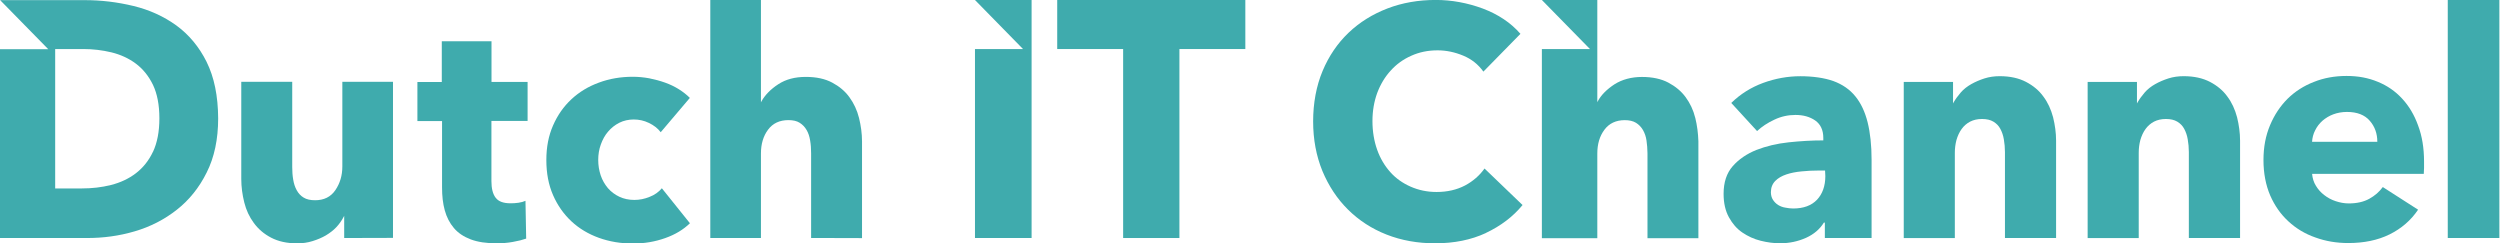 <svg width="267" height="26" viewBox="0 0 267 26" fill="none" xmlns="http://www.w3.org/2000/svg">
<g clip-path="url(#clip0_22_1127)">
<path d="M125.962 5.237V25.42H119.951V5.237H112.911V0H133.002V5.237H125.962Z" fill="#3fabad"/>
<path d="M104.127 0L109.259 5.237H104.127V25.42H110.175V0H104.127Z" fill="#3fabad"/>
<path d="M86.627 25.42V16.359C86.627 15.885 86.599 15.439 86.524 15.008C86.453 14.576 86.336 14.207 86.143 13.882C85.955 13.556 85.706 13.302 85.4 13.11C85.095 12.918 84.7 12.828 84.207 12.828C83.262 12.828 82.534 13.168 82.026 13.853C81.519 14.533 81.269 15.382 81.269 16.388V25.42H75.86V0H81.269V10.93L81.34 10.796C81.721 10.13 82.313 9.521 83.116 8.999C83.929 8.467 84.907 8.213 86.054 8.213C87.2 8.213 88.121 8.419 88.878 8.822C89.635 9.224 90.26 9.742 90.725 10.393C91.19 11.031 91.538 11.773 91.745 12.602C91.947 13.431 92.064 14.265 92.064 15.094V25.43L86.622 25.415L86.627 25.42Z" fill="#3fabad"/>
<path d="M16.336 16.21C15.884 17.174 15.259 17.931 14.503 18.511C13.746 19.09 12.858 19.502 11.857 19.756C10.851 20.01 9.822 20.125 8.746 20.125H5.893V5.237H8.892C9.925 5.237 10.926 5.357 11.904 5.592C12.877 5.832 13.751 6.229 14.508 6.795C15.264 7.36 15.875 8.112 16.34 9.066C16.791 10.015 17.022 11.203 17.022 12.641C17.022 14.078 16.787 15.252 16.34 16.215L16.336 16.21ZM22.069 6.613C21.256 4.983 20.166 3.69 18.826 2.712C17.487 1.749 15.96 1.049 14.244 0.637C12.524 0.22 10.795 0.014 9.033 0.014H0.014L5.151 5.252H0V25.42H9.31C11.025 25.42 12.712 25.2 14.385 24.706C16.058 24.218 17.557 23.446 18.878 22.406C20.203 21.366 21.279 20.034 22.078 18.415C22.891 16.8 23.3 14.869 23.3 12.645C23.286 10.245 22.877 8.242 22.064 6.608L22.069 6.613Z" fill="#3fabad"/>
<path d="M36.76 25.42V23.048L36.689 23.183C36.487 23.566 36.238 23.925 35.919 24.265C35.599 24.606 35.218 24.888 34.8 25.142C34.363 25.396 33.898 25.588 33.376 25.751C32.855 25.914 32.314 25.99 31.745 25.99C30.641 25.99 29.725 25.784 28.954 25.382C28.183 24.979 27.586 24.462 27.107 23.81C26.628 23.159 26.294 22.445 26.087 21.616C25.885 20.801 25.768 19.967 25.768 19.11V8.735H31.21V17.825C31.21 18.3 31.238 18.745 31.313 19.177C31.384 19.608 31.501 19.977 31.689 20.317C31.877 20.657 32.126 20.925 32.431 21.103C32.737 21.294 33.146 21.386 33.653 21.386C34.598 21.386 35.326 21.031 35.82 20.303C36.313 19.574 36.562 18.745 36.562 17.782V8.735H41.972V25.406L36.764 25.42H36.76Z" fill="#3fabad"/>
<path d="M52.484 12.919V19.34C52.484 20.125 52.629 20.72 52.935 21.117C53.24 21.52 53.762 21.712 54.533 21.712C54.796 21.712 55.073 21.697 55.379 21.654C55.684 21.611 55.919 21.534 56.121 21.448L56.196 25.483C55.816 25.617 55.35 25.737 54.772 25.837C54.204 25.943 53.621 25.986 53.057 25.986C51.953 25.986 51.036 25.852 50.28 25.569C49.537 25.286 48.926 24.889 48.475 24.352C48.024 23.82 47.704 23.197 47.502 22.469C47.3 21.74 47.211 20.926 47.211 20.02V12.928H44.579V8.759H47.183V4.404H52.493V8.75H56.347V12.919H52.493H52.484Z" fill="#3fabad"/>
<path d="M70.554 14.107C70.249 13.704 69.826 13.379 69.304 13.129C68.783 12.876 68.242 12.761 67.688 12.761C67.133 12.761 66.597 12.88 66.132 13.115C65.667 13.355 65.272 13.666 64.938 14.064C64.605 14.447 64.356 14.907 64.168 15.43C63.98 15.947 63.89 16.498 63.89 17.078C63.89 17.658 63.98 18.204 64.153 18.726C64.327 19.244 64.591 19.689 64.924 20.092C65.258 20.475 65.667 20.787 66.146 21.012C66.611 21.232 67.152 21.352 67.744 21.352C68.299 21.352 68.834 21.247 69.375 21.026C69.915 20.82 70.347 20.509 70.686 20.106L73.684 23.844C72.998 24.51 72.129 25.047 71.038 25.43C69.962 25.813 68.811 26.01 67.603 26.01C66.311 26.01 65.084 25.804 63.965 25.401C62.847 24.999 61.855 24.409 61.028 23.638C60.201 22.866 59.543 21.932 59.064 20.835C58.585 19.737 58.35 18.491 58.35 17.097C58.35 15.703 58.585 14.5 59.064 13.403C59.543 12.305 60.197 11.371 61.028 10.599C61.855 9.828 62.833 9.234 63.965 8.822C65.084 8.405 66.292 8.199 67.575 8.199C68.172 8.199 68.754 8.256 69.337 8.362C69.92 8.481 70.489 8.63 71.024 8.822C71.565 9.013 72.058 9.253 72.509 9.536C72.96 9.818 73.355 10.13 73.675 10.456L70.564 14.121L70.554 14.107Z" fill="#3fabad"/>
<path d="M253.897 15.142C253.897 14.265 253.634 13.513 253.084 12.89C252.543 12.267 251.73 11.955 250.654 11.955C250.133 11.955 249.634 12.046 249.197 12.209C248.76 12.372 248.37 12.612 248.046 12.89C247.712 13.187 247.449 13.527 247.261 13.915C247.059 14.298 246.956 14.715 246.928 15.147H253.897V15.142ZM258.888 17.265V17.931C258.888 18.151 258.874 18.362 258.86 18.568H246.932C246.975 19.042 247.106 19.474 247.341 19.843C247.571 20.226 247.863 20.556 248.229 20.834C248.591 21.117 249 21.337 249.451 21.486C249.902 21.635 250.368 21.726 250.847 21.726C251.707 21.726 252.431 21.563 253.028 21.237C253.624 20.911 254.104 20.494 254.484 19.977L258.253 22.396C257.483 23.537 256.463 24.414 255.199 25.037C253.935 25.66 252.464 25.957 250.791 25.957C249.555 25.957 248.389 25.765 247.285 25.363C246.18 24.979 245.217 24.399 244.404 23.642C243.577 22.885 242.933 21.965 242.454 20.868C241.988 19.771 241.739 18.51 241.739 17.102C241.739 15.693 241.974 14.49 242.439 13.378C242.905 12.267 243.53 11.332 244.315 10.546C245.099 9.775 246.044 9.166 247.12 8.75C248.196 8.318 249.362 8.112 250.612 8.112C251.862 8.112 252.938 8.318 253.944 8.735C254.964 9.152 255.819 9.742 256.547 10.532C257.276 11.318 257.845 12.267 258.249 13.393C258.686 14.548 258.888 15.827 258.888 17.265Z" fill="#3fabad"/>
<path d="M194.912 18.213H194.212C193.615 18.213 193.004 18.242 192.408 18.304C191.797 18.362 191.261 18.467 190.777 18.63C190.298 18.793 189.903 19.014 189.597 19.325C189.292 19.637 189.132 20.039 189.132 20.528C189.132 20.839 189.207 21.122 189.353 21.342C189.499 21.563 189.673 21.745 189.907 21.893C190.128 22.028 190.387 22.133 190.678 22.176C190.97 22.234 191.247 22.267 191.51 22.267C192.614 22.267 193.46 21.956 194.057 21.333C194.64 20.71 194.945 19.866 194.945 18.812L194.917 18.218L194.912 18.213ZM184.902 10.992C185.875 10.043 187.013 9.329 188.305 8.855C189.602 8.381 190.923 8.141 192.276 8.141C193.63 8.141 194.851 8.318 195.81 8.659C196.769 9.013 197.554 9.55 198.15 10.288C198.747 11.016 199.184 11.951 199.462 13.062C199.739 14.188 199.885 15.511 199.885 17.054V25.42H194.894V23.772H194.79C194.367 24.467 193.728 25.018 192.882 25.401C192.022 25.784 191.106 25.981 190.105 25.981C189.438 25.981 188.751 25.89 188.037 25.712C187.323 25.535 186.684 25.238 186.087 24.836C185.49 24.433 185.025 23.887 184.649 23.206C184.273 22.526 184.08 21.692 184.08 20.7C184.08 19.483 184.4 18.491 185.053 17.749C185.706 17.006 186.552 16.431 187.586 16.014C188.62 15.611 189.767 15.334 191.035 15.199C192.3 15.065 193.521 14.993 194.729 14.993V14.725C194.729 13.896 194.438 13.273 193.869 12.871C193.286 12.468 192.591 12.276 191.745 12.276C190.974 12.276 190.218 12.439 189.503 12.78C188.775 13.12 188.164 13.522 187.656 13.997L184.893 10.987L184.902 10.992Z" fill="#3fabad"/>
<path d="M266.933 0H261.421V25.42H266.933V0Z" fill="#3fabad"/>
<path d="M158.689 24.888C157.119 25.617 155.315 25.985 153.261 25.985C151.4 25.985 149.666 25.674 148.082 25.051C146.498 24.428 145.131 23.537 143.965 22.382C142.8 21.227 141.902 19.862 141.23 18.256C140.577 16.656 140.243 14.888 140.243 12.962C140.243 11.035 140.577 9.195 141.249 7.59C141.916 5.99 142.847 4.624 144.026 3.498C145.206 2.372 146.602 1.509 148.185 0.901C149.769 0.292 151.503 -0.005 153.336 -0.005C155.037 -0.005 156.724 0.307 158.369 0.915C160.014 1.538 161.353 2.429 162.383 3.613L158.426 7.648C157.871 6.876 157.161 6.311 156.273 5.942C155.385 5.573 154.469 5.376 153.538 5.376C152.504 5.376 151.574 5.568 150.718 5.956C149.858 6.339 149.135 6.862 148.524 7.542C147.913 8.208 147.433 9.008 147.086 9.928C146.752 10.848 146.578 11.84 146.578 12.938C146.578 14.035 146.752 15.075 147.086 16.009C147.419 16.944 147.899 17.729 148.496 18.395C149.092 19.061 149.821 19.569 150.662 19.938C151.503 20.307 152.424 20.504 153.425 20.504C154.591 20.504 155.592 20.264 156.466 19.809C157.326 19.349 158.021 18.74 158.548 17.998L162.608 21.898C161.588 23.144 160.268 24.136 158.694 24.879L158.689 24.888Z" fill="#3fabad"/>
<path d="M181.05 12.578C180.848 11.749 180.495 11.021 180.03 10.384C179.565 9.746 178.94 9.229 178.183 8.826C177.426 8.424 176.482 8.218 175.363 8.218C174.245 8.218 173.239 8.486 172.426 9.004C171.613 9.536 171.016 10.13 170.65 10.801L170.593 10.92V0H164.672L169.808 5.237H164.672V25.439H170.593V16.393C170.593 15.386 170.842 14.538 171.35 13.858C171.857 13.177 172.586 12.832 173.53 12.832C174.01 12.832 174.405 12.923 174.724 13.115C175.03 13.307 175.279 13.561 175.467 13.886C175.655 14.212 175.786 14.581 175.847 15.012C175.904 15.444 175.951 15.889 175.951 16.364V25.439H181.388V15.084C181.36 14.241 181.257 13.407 181.054 12.578H181.05Z" fill="#3fabad"/>
<path d="M214.129 25.42V16.239C214.129 15.765 214.087 15.319 214.012 14.888C213.941 14.457 213.81 14.088 213.636 13.762C213.462 13.436 213.213 13.182 212.893 12.991C212.574 12.799 212.165 12.708 211.685 12.708C211.206 12.708 210.783 12.799 210.407 12.991C210.045 13.182 209.735 13.45 209.505 13.776C209.256 14.117 209.082 14.505 208.95 14.95C208.833 15.396 208.776 15.842 208.776 16.316V25.425H203.32V8.75H208.584V11.05L208.64 10.944C208.842 10.59 209.105 10.23 209.411 9.876C209.716 9.521 210.111 9.224 210.529 8.985C210.952 8.745 211.432 8.539 211.939 8.376C212.447 8.213 212.987 8.136 213.57 8.136C214.674 8.136 215.605 8.343 216.376 8.745C217.146 9.148 217.771 9.665 218.237 10.317C218.716 10.954 219.05 11.697 219.271 12.526C219.473 13.355 219.59 14.188 219.59 15.017V25.416H214.12L214.129 25.42Z" fill="#3fabad"/>
<path d="M233.769 25.42V16.239C233.769 15.765 233.727 15.319 233.651 14.888C233.581 14.457 233.449 14.088 233.275 13.762C233.102 13.436 232.852 13.182 232.533 12.991C232.213 12.799 231.804 12.708 231.325 12.708C230.846 12.708 230.423 12.799 230.047 12.991C229.685 13.182 229.38 13.45 229.145 13.776C228.895 14.117 228.722 14.505 228.59 14.95C228.473 15.396 228.416 15.842 228.416 16.316V25.425H222.96V8.75H228.228V11.05L228.285 10.944C228.487 10.59 228.75 10.23 229.055 9.876C229.361 9.521 229.751 9.224 230.174 8.985C230.597 8.745 231.076 8.539 231.584 8.376C232.091 8.213 232.632 8.136 233.214 8.136C234.319 8.136 235.249 8.343 236.025 8.745C236.795 9.148 237.42 9.665 237.886 10.317C238.365 10.954 238.699 11.697 238.92 12.526C239.122 13.355 239.239 14.188 239.239 15.017V25.416H233.769V25.42Z" fill="#3fabad"/>
</g>
<defs>
<clipPath id="clip0_22_1127">
<rect width="266.933" height="26" fill="#3fabad"/>
</clipPath>
</defs>
</svg>
